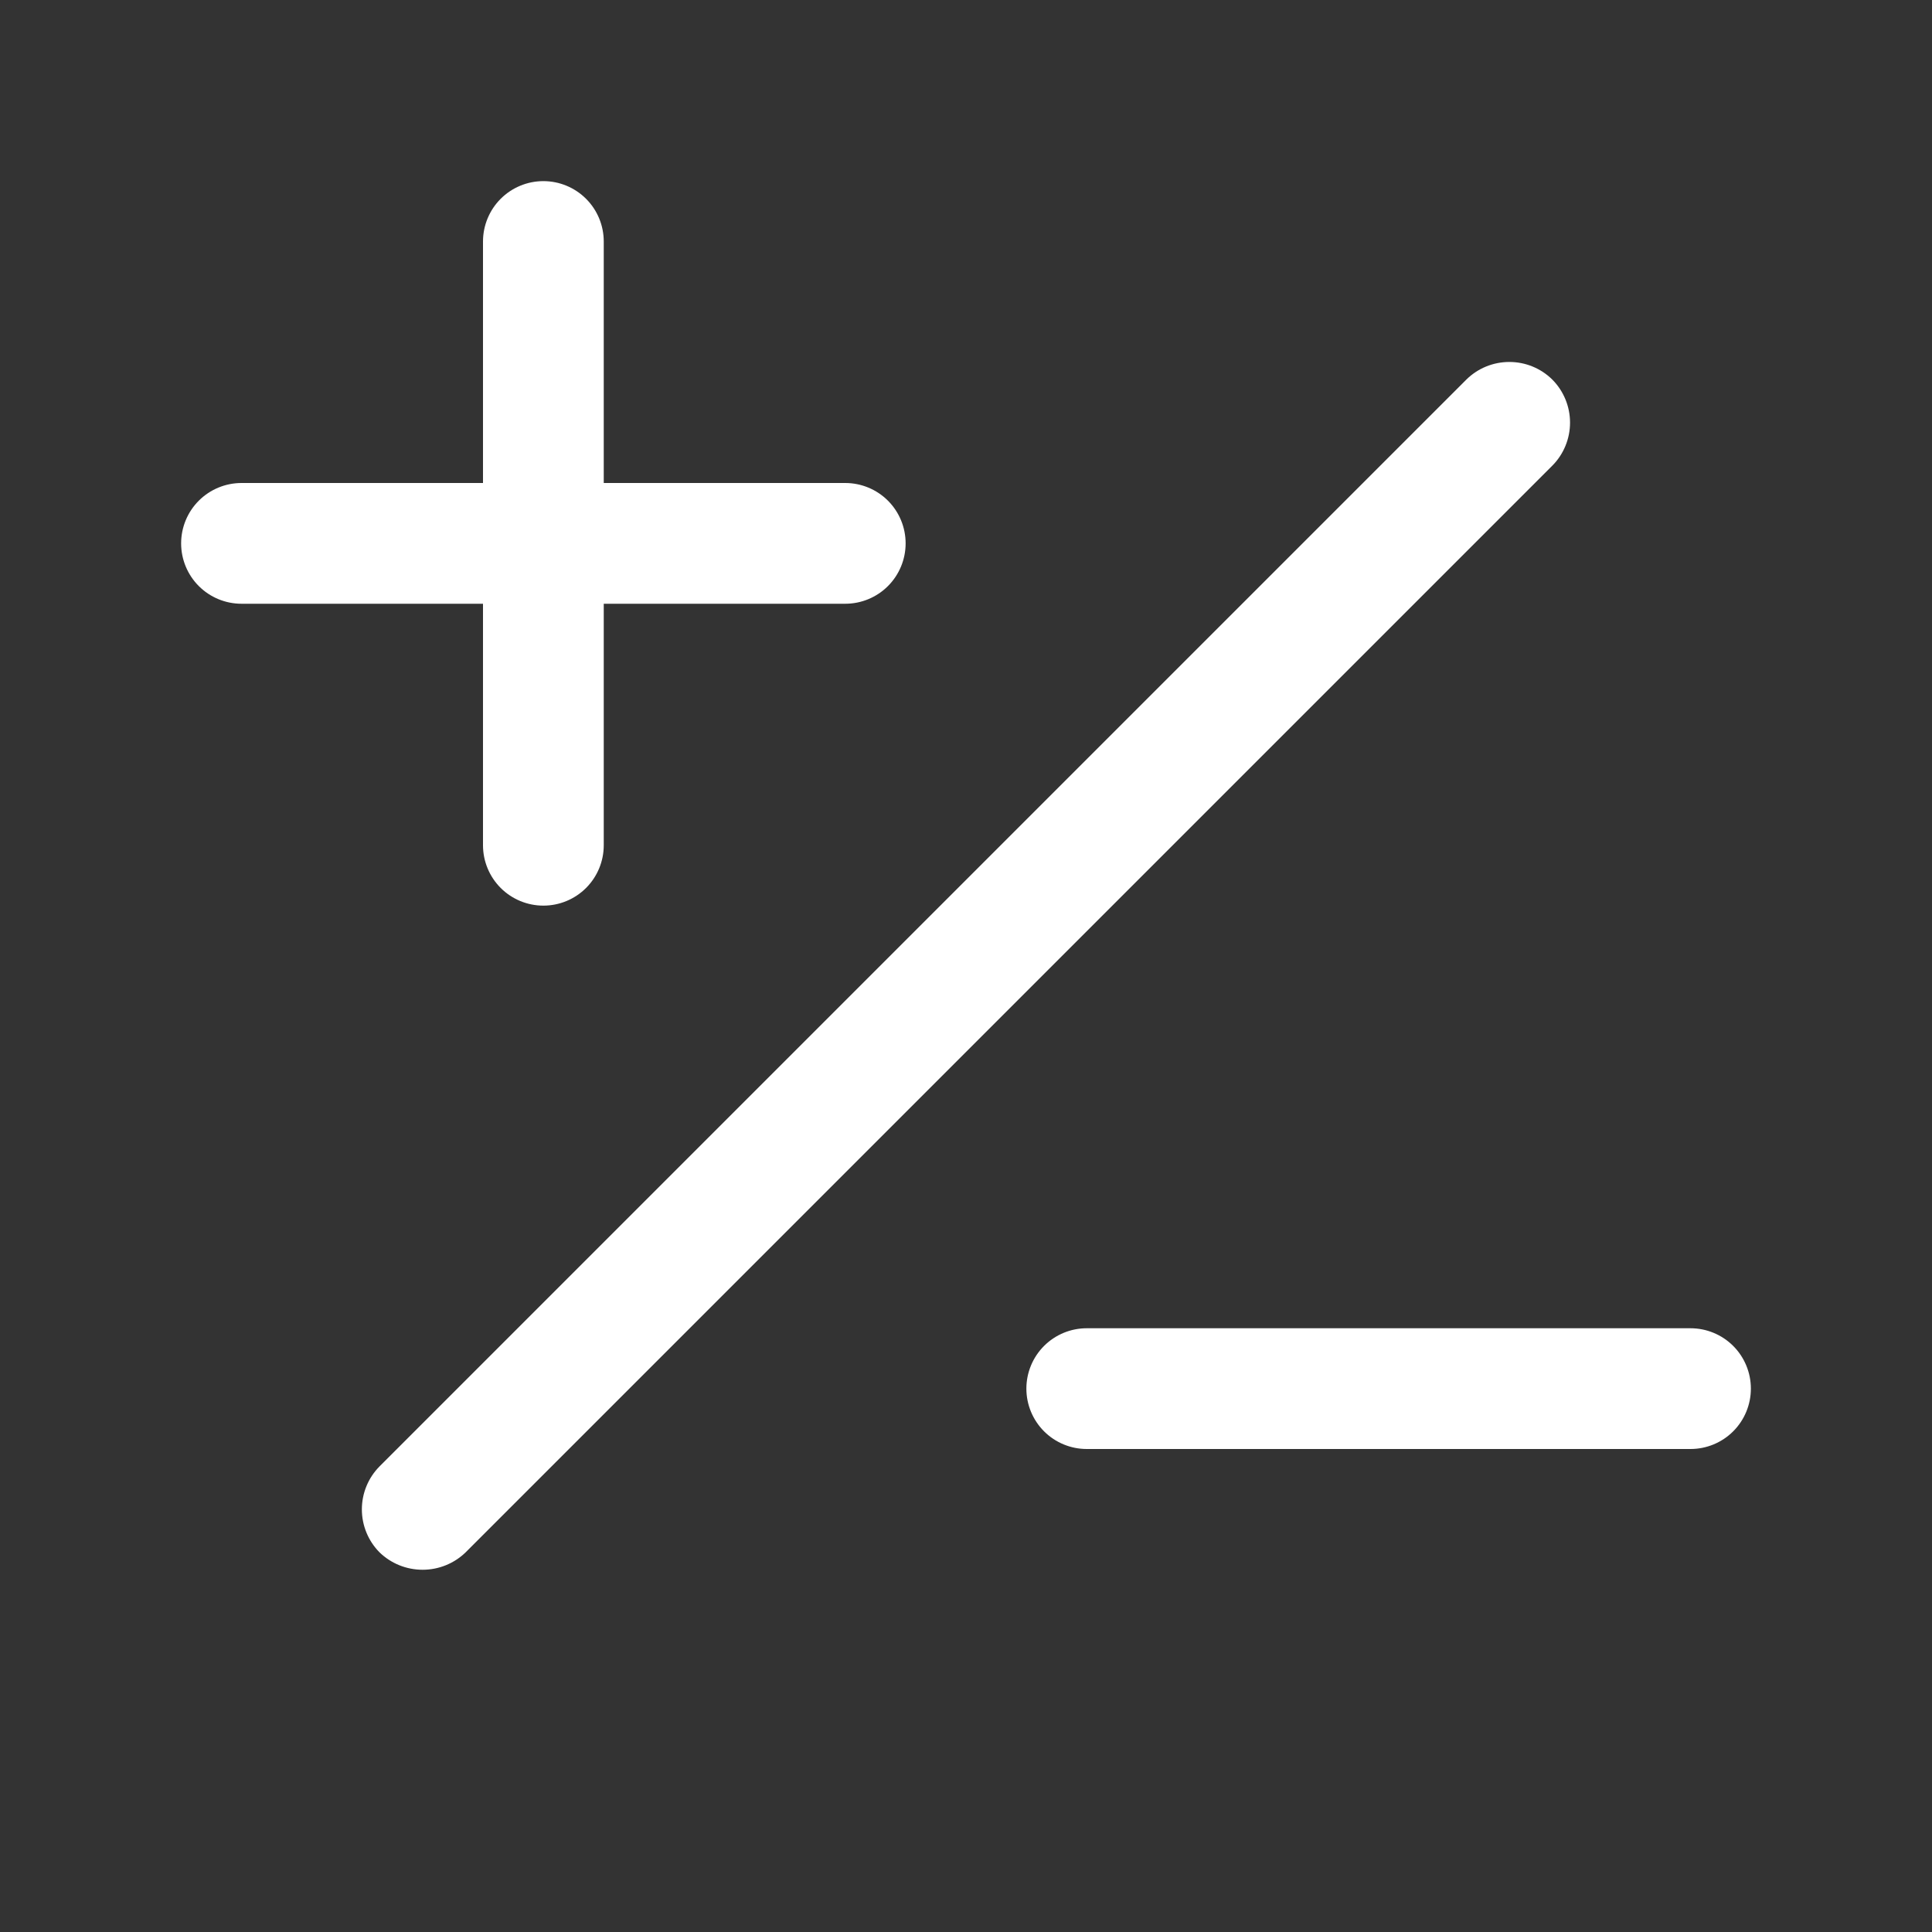 <svg width="20" height="20" viewBox="0 0 20 20" fill="none" xmlns="http://www.w3.org/2000/svg">
<rect x="0" y="0" width="20" height="20" fill="#333333" stroke="none"/>
<path d="M16.07 3.93C15.951 3.812 15.791 3.747 15.625 3.747C15.458 3.747 15.298 3.812 15.179 3.93L3.929 15.18C3.812 15.298 3.746 15.458 3.746 15.625C3.746 15.792 3.812 15.952 3.929 16.07C4.049 16.186 4.208 16.25 4.375 16.25C4.541 16.25 4.7 16.186 4.82 16.07L16.07 4.82C16.187 4.702 16.253 4.542 16.253 4.375C16.253 4.208 16.187 4.048 16.07 3.93V3.93Z" fill="white"/>
<path d="M5 8.75C5 8.916 5.066 9.075 5.183 9.192C5.3 9.309 5.459 9.375 5.625 9.375C5.791 9.375 5.95 9.309 6.067 9.192C6.184 9.075 6.25 8.916 6.25 8.75V6.25H8.75C8.916 6.25 9.075 6.184 9.192 6.067C9.309 5.95 9.375 5.791 9.375 5.625C9.375 5.459 9.309 5.3 9.192 5.183C9.075 5.066 8.916 5 8.75 5H6.25V2.5C6.25 2.334 6.184 2.175 6.067 2.058C5.95 1.941 5.791 1.875 5.625 1.875C5.459 1.875 5.3 1.941 5.183 2.058C5.066 2.175 5 2.334 5 2.5V5H2.5C2.334 5 2.175 5.066 2.058 5.183C1.941 5.3 1.875 5.459 1.875 5.625C1.875 5.791 1.941 5.95 2.058 6.067C2.175 6.184 2.334 6.25 2.5 6.25H5V8.75Z" fill="white"/>
<path d="M17.5 13.75H11.25C11.084 13.75 10.925 13.816 10.808 13.933C10.691 14.05 10.625 14.209 10.625 14.375C10.625 14.541 10.691 14.7 10.808 14.817C10.925 14.934 11.084 15 11.25 15H17.5C17.666 15 17.825 14.934 17.942 14.817C18.059 14.7 18.125 14.541 18.125 14.375C18.125 14.209 18.059 14.05 17.942 13.933C17.825 13.816 17.666 13.75 17.5 13.75Z" fill="white"/>
</svg>
